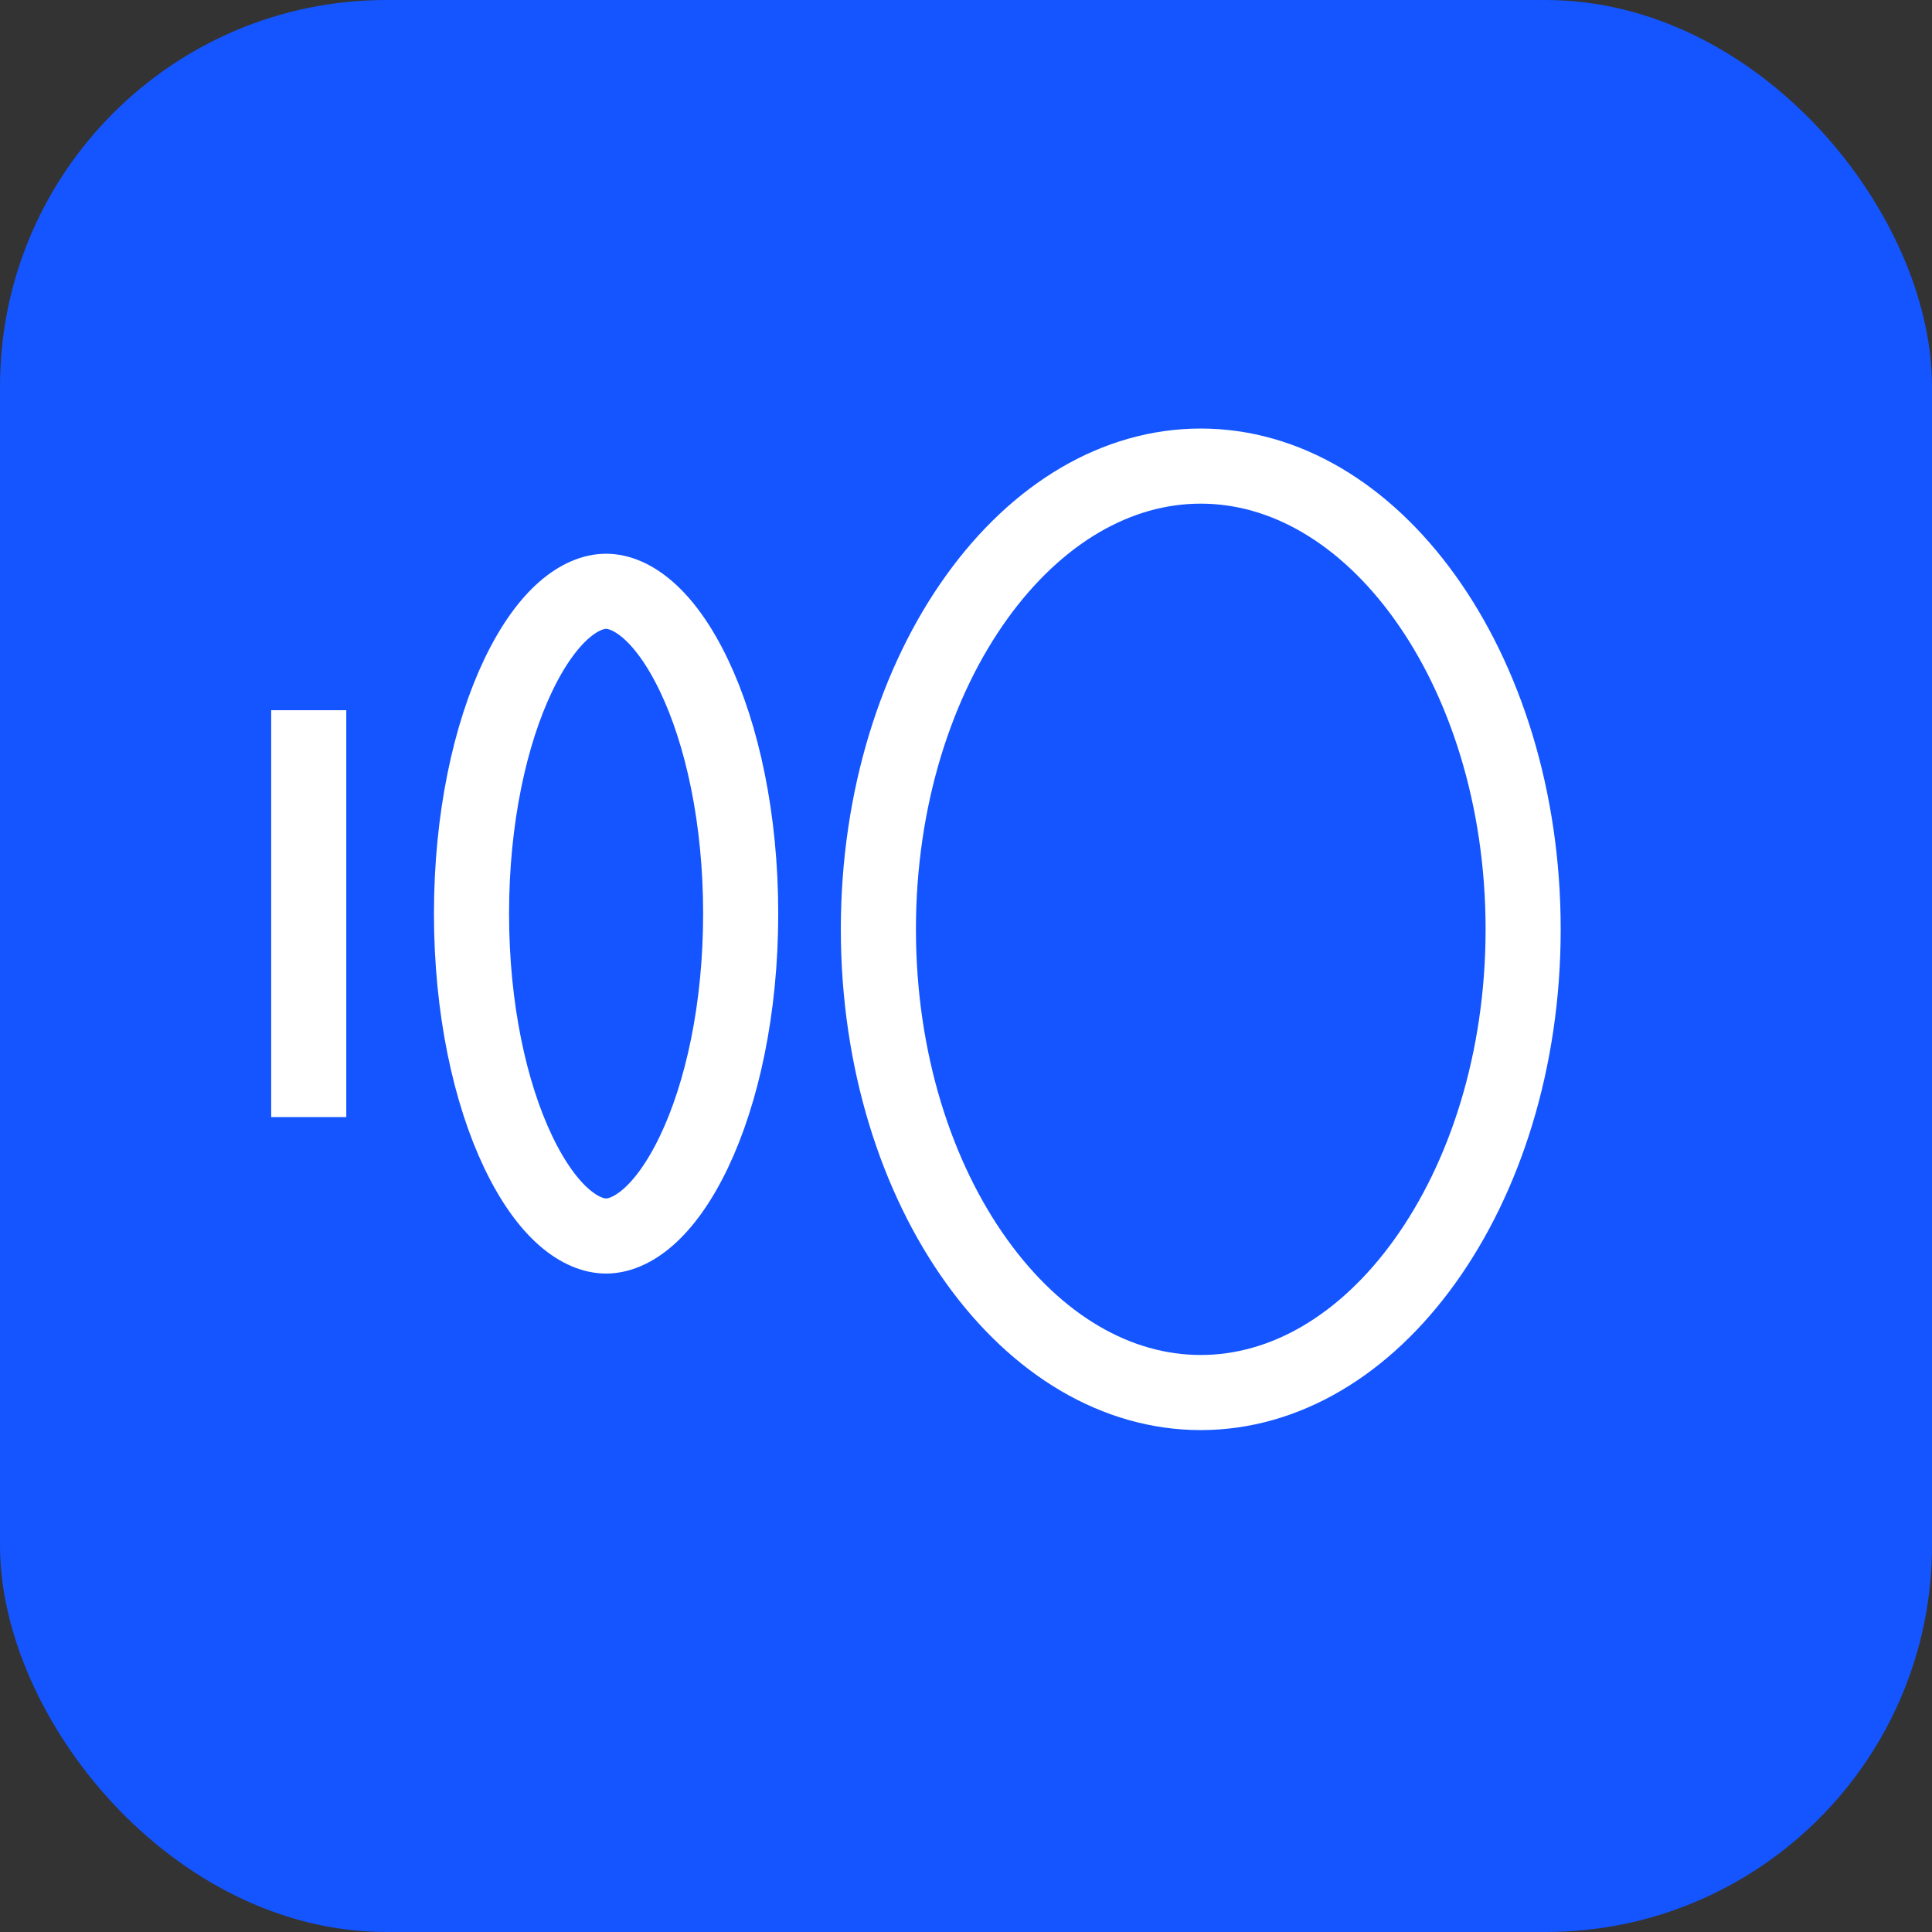 <svg width="40" height="40" viewBox="0 0 40 40" fill="none" xmlns="http://www.w3.org/2000/svg">
<rect x="0" y="0" width="40" height="40" fill="#333333" stroke="none"/>
<g clip-path="url(#clip0_2509_907)">
<rect width="40" height="40" rx="8" fill="#1455FF"/>
<path d="M12.548 25.59C12.035 25.59 11.341 25.129 10.729 23.85C10.145 22.627 9.762 20.884 9.762 18.916C9.762 16.948 10.145 15.204 10.729 13.982C11.341 12.703 12.035 12.242 12.548 12.242C13.061 12.242 13.755 12.703 14.367 13.982C14.951 15.204 15.335 16.948 15.335 18.916C15.335 20.884 14.951 22.627 14.367 23.85C13.755 25.129 13.061 25.59 12.548 25.59Z" stroke="white" stroke-width="1.555"/>
<path d="M31.535 19.24C31.535 21.959 30.741 24.388 29.498 26.117C28.254 27.849 26.604 28.831 24.86 28.831C23.116 28.831 21.466 27.849 20.222 26.117C18.979 24.388 18.186 21.959 18.186 19.24C18.186 16.521 18.979 14.092 20.222 12.363C21.466 10.632 23.116 9.65 24.86 9.65C26.604 9.65 28.254 10.632 29.498 12.363C30.741 14.092 31.535 16.521 31.535 19.24Z" stroke="white" stroke-width="1.555"/>
<path d="M6.392 23.128V14.704" stroke="white" stroke-width="1.555"/>
</g>
<defs>
<clipPath id="clip0_2509_907">
<rect width="40" height="40" fill="white"/>
</clipPath>
</defs>
</svg>
